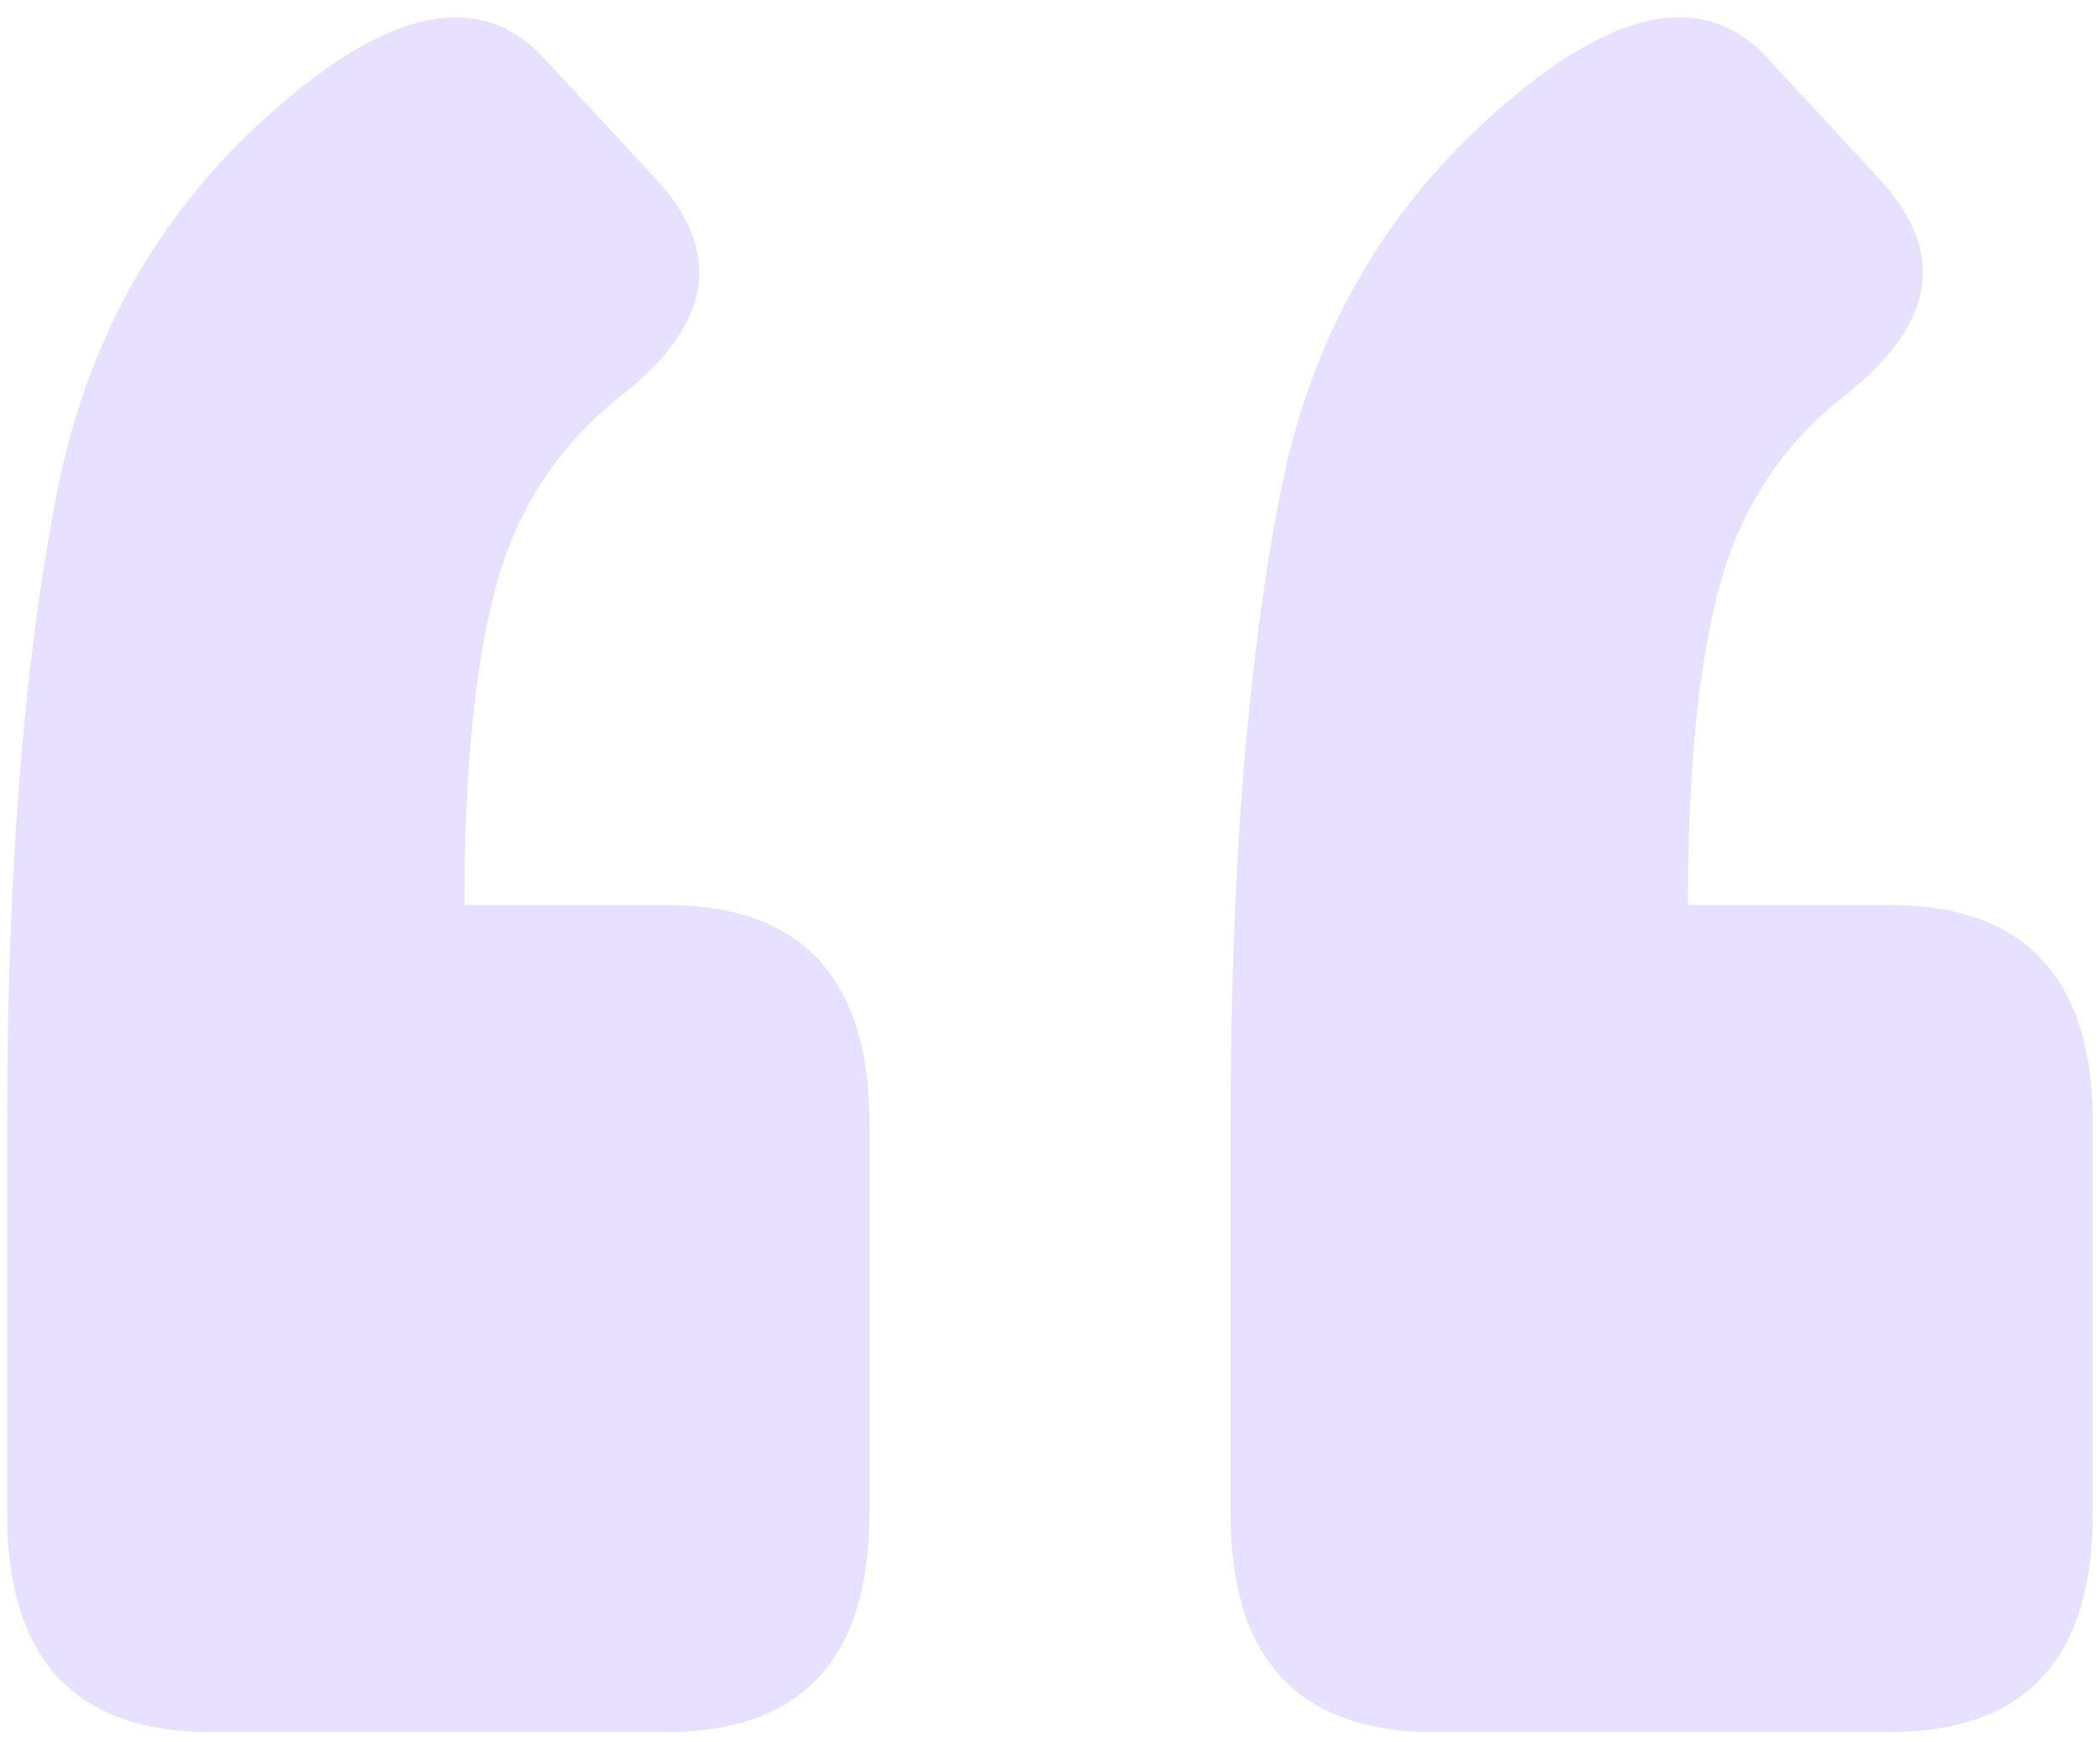 <svg width="88" height="73" viewBox="0 0 88 73" fill="none" xmlns="http://www.w3.org/2000/svg">
<path d="M79.156 37.924C84.853 37.924 87.701 40.976 87.701 47.079V63.437C87.701 69.54 84.853 72.592 79.156 72.592H60.113C54.417 72.592 51.568 69.54 51.568 63.437V47.079C51.568 36.581 52.26 27.792 53.644 20.712C55.027 13.55 58.567 7.773 64.264 3.378C68.414 0.204 71.669 -0.121 74.029 2.401L78.668 7.406C81.598 10.499 81.15 13.55 77.325 16.562C74.721 18.596 72.971 21.241 72.076 24.496C71.181 27.751 70.733 32.227 70.733 37.924H79.156ZM27.887 37.924C33.583 37.924 36.432 40.976 36.432 47.079V63.437C36.432 69.54 33.583 72.592 27.887 72.592H8.844C3.147 72.592 0.299 69.54 0.299 63.437V47.079C0.299 36.581 0.991 27.792 2.374 20.712C3.757 13.55 7.298 7.773 12.994 3.378C17.145 0.204 20.4 -0.121 22.76 2.401L27.398 7.406C30.328 10.499 29.881 13.55 26.056 16.562C23.451 18.596 21.702 21.241 20.807 24.496C19.912 27.751 19.464 32.227 19.464 37.924H27.887Z" fill="#E7E1FF"/>
</svg>
